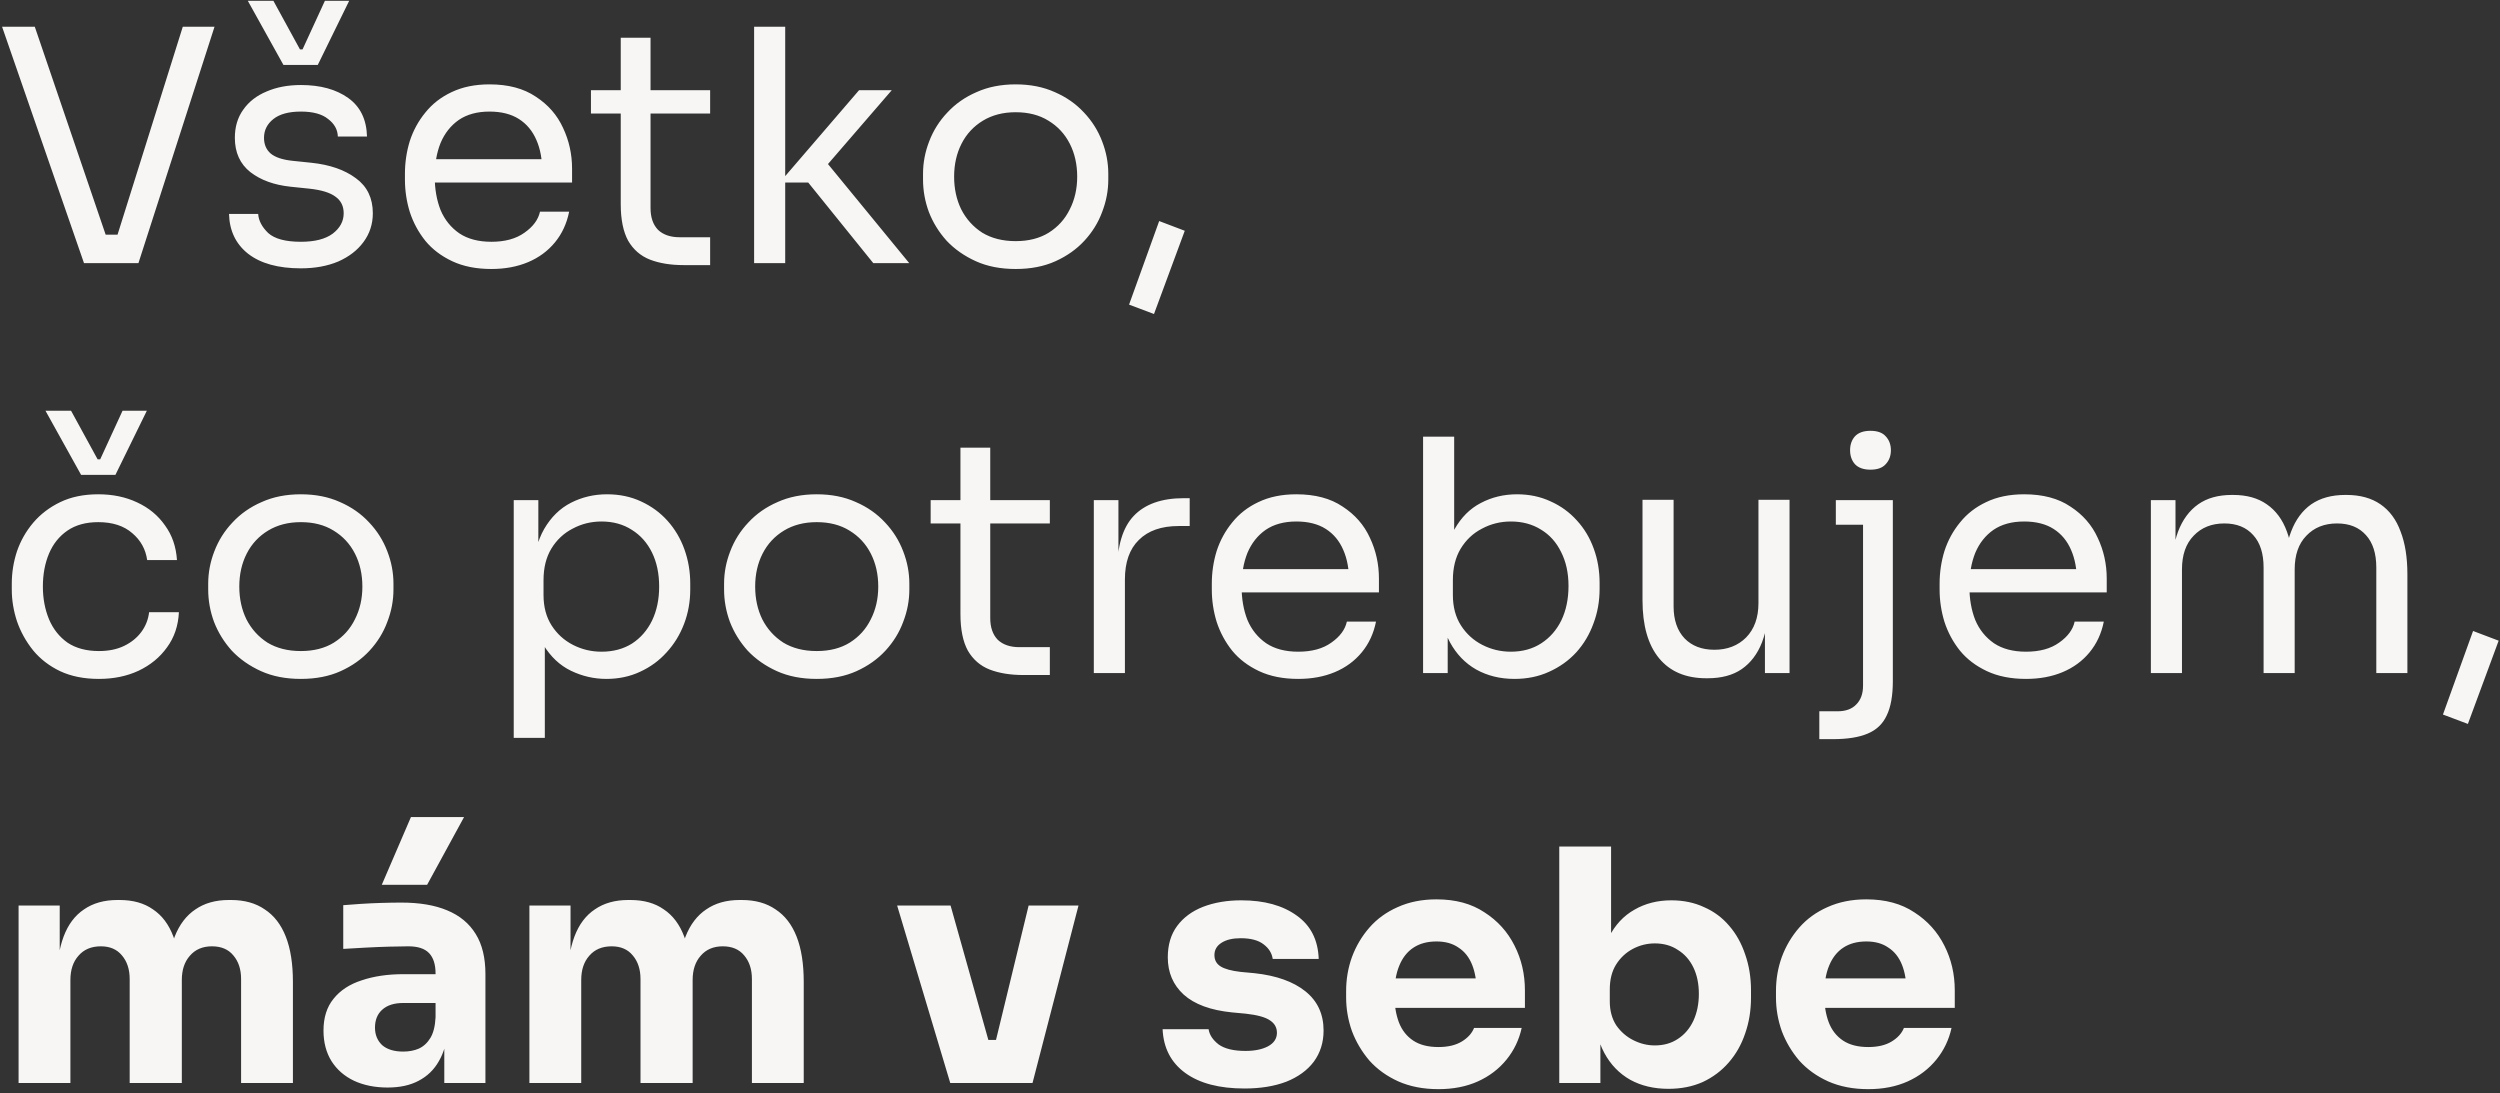 <svg width="494" height="216" viewBox="0 0 494 216" fill="none" xmlns="http://www.w3.org/2000/svg">
<rect x="0" y="0" width="494" height="216" fill="#333333" stroke="none"/>
<path d="M16.6 52L0.408 5.28H6.872L21.4 47.904L18.328 46.368H26.008L22.744 47.904L36.12 5.28H42.392L27.352 52H16.6ZM59.463 53.024C54.983 53.024 51.506 52.064 49.031 50.144C46.599 48.224 45.34 45.6 45.255 42.272H51.015C51.1 43.595 51.762 44.853 52.999 46.048C54.279 47.2 56.434 47.776 59.463 47.776C62.194 47.776 64.284 47.243 65.735 46.176C67.186 45.067 67.911 43.723 67.911 42.144C67.911 40.736 67.378 39.648 66.311 38.88C65.244 38.069 63.516 37.536 61.127 37.28L57.415 36.896C54.172 36.555 51.527 35.595 49.479 34.016C47.431 32.395 46.407 30.133 46.407 27.232C46.407 25.056 46.962 23.2 48.071 21.664C49.18 20.085 50.716 18.891 52.679 18.08C54.642 17.227 56.903 16.8 59.463 16.8C63.303 16.8 66.418 17.653 68.807 19.36C71.196 21.067 72.434 23.605 72.519 26.976H66.759C66.716 25.611 66.076 24.459 64.839 23.52C63.644 22.539 61.852 22.048 59.463 22.048C57.074 22.048 55.26 22.539 54.023 23.52C52.786 24.501 52.167 25.739 52.167 27.232C52.167 28.512 52.594 29.536 53.447 30.304C54.343 31.072 55.794 31.563 57.799 31.776L61.511 32.16C65.18 32.544 68.124 33.568 70.343 35.232C72.562 36.853 73.671 39.157 73.671 42.144C73.671 44.277 73.052 46.176 71.815 47.84C70.62 49.461 68.956 50.741 66.823 51.68C64.69 52.576 62.236 53.024 59.463 53.024ZM56.007 12.832L48.967 0.16H54.023L59.271 9.76H59.783L64.199 0.16H68.999L62.791 12.832H56.007ZM97.103 53.152C94.117 53.152 91.535 52.64 89.359 51.616C87.183 50.592 85.413 49.248 84.047 47.584C82.682 45.877 81.658 43.979 80.975 41.888C80.335 39.797 80.016 37.664 80.016 35.488V34.336C80.016 32.117 80.335 29.963 80.975 27.872C81.658 25.781 82.682 23.904 84.047 22.24C85.413 20.533 87.141 19.189 89.231 18.208C91.365 17.184 93.861 16.672 96.719 16.672C100.432 16.672 103.482 17.483 105.872 19.104C108.304 20.683 110.096 22.731 111.248 25.248C112.442 27.765 113.04 30.453 113.04 33.312V36.064H82.704V31.456H108.56L107.152 33.952C107.152 31.52 106.768 29.429 106 27.68C105.232 25.888 104.08 24.501 102.544 23.52C101.008 22.539 99.066 22.048 96.719 22.048C94.287 22.048 92.261 22.603 90.639 23.712C89.061 24.821 87.866 26.336 87.055 28.256C86.287 30.176 85.903 32.395 85.903 34.912C85.903 37.344 86.287 39.541 87.055 41.504C87.866 43.424 89.103 44.96 90.767 46.112C92.431 47.221 94.543 47.776 97.103 47.776C99.791 47.776 101.968 47.179 103.632 45.984C105.338 44.789 106.362 43.403 106.704 41.824H112.464C111.994 44.171 111.056 46.197 109.648 47.904C108.24 49.611 106.469 50.912 104.336 51.808C102.202 52.704 99.791 53.152 97.103 53.152ZM135.075 52.384C132.515 52.384 130.296 52.021 128.419 51.296C126.584 50.571 125.155 49.333 124.131 47.584C123.15 45.792 122.659 43.381 122.659 40.352V7.456H128.547V41.12C128.547 42.955 129.038 44.384 130.019 45.408C131.043 46.389 132.472 46.88 134.307 46.88H140.323V52.384H135.075ZM116.771 22.432V17.824H140.323V22.432H116.771ZM172.565 52L159.701 36.064H154.069L169.749 17.824H176.213L162.005 34.272L162.453 31.008L179.669 52H172.565ZM149.013 52V5.28H155.157V52H149.013ZM200.695 53.152C197.708 53.152 195.084 52.64 192.823 51.616C190.561 50.592 188.641 49.248 187.062 47.584C185.527 45.877 184.353 43.979 183.543 41.888C182.775 39.797 182.391 37.664 182.391 35.488V34.336C182.391 32.16 182.796 30.027 183.607 27.936C184.417 25.803 185.612 23.904 187.191 22.24C188.769 20.533 190.689 19.189 192.951 18.208C195.212 17.184 197.793 16.672 200.695 16.672C203.596 16.672 206.177 17.184 208.439 18.208C210.7 19.189 212.62 20.533 214.199 22.24C215.777 23.904 216.972 25.803 217.783 27.936C218.593 30.027 218.999 32.16 218.999 34.336V35.488C218.999 37.664 218.593 39.797 217.783 41.888C217.015 43.979 215.841 45.877 214.263 47.584C212.727 49.248 210.828 50.592 208.567 51.616C206.305 52.64 203.681 53.152 200.695 53.152ZM200.695 47.648C203.255 47.648 205.431 47.093 207.223 45.984C209.057 44.832 210.444 43.296 211.382 41.376C212.364 39.456 212.854 37.301 212.854 34.912C212.854 32.48 212.364 30.304 211.382 28.384C210.401 26.464 208.993 24.949 207.159 23.84C205.367 22.731 203.212 22.176 200.695 22.176C198.22 22.176 196.065 22.731 194.231 23.84C192.396 24.949 190.988 26.464 190.007 28.384C189.025 30.304 188.535 32.48 188.535 34.912C188.535 37.301 189.004 39.456 189.943 41.376C190.924 43.296 192.311 44.832 194.103 45.984C195.937 47.093 198.135 47.648 200.695 47.648ZM228.03 62.048L223.102 60.192L229.054 43.68L234.11 45.6L228.03 62.048ZM19.544 134.152C16.6 134.152 14.04 133.64 11.864 132.616C9.731 131.592 7.96 130.227 6.552 128.52C5.144 126.771 4.077 124.851 3.352 122.76C2.669 120.669 2.328 118.579 2.328 116.488V115.336C2.328 113.16 2.669 111.027 3.352 108.936C4.077 106.845 5.144 104.968 6.552 103.304C8.003 101.597 9.795 100.232 11.928 99.208C14.061 98.184 16.557 97.672 19.416 97.672C22.275 97.672 24.835 98.205 27.096 99.272C29.4 100.339 31.235 101.853 32.6 103.816C34.008 105.736 34.797 108.019 34.968 110.664H29.08C28.781 108.531 27.8 106.76 26.136 105.352C24.472 103.901 22.232 103.176 19.416 103.176C16.984 103.176 14.957 103.731 13.336 104.84C11.715 105.949 10.499 107.464 9.688 109.384C8.877 111.304 8.472 113.48 8.472 115.912C8.472 118.259 8.877 120.413 9.688 122.376C10.499 124.296 11.715 125.832 13.336 126.984C15 128.093 17.069 128.648 19.544 128.648C21.464 128.648 23.128 128.307 24.536 127.624C25.944 126.941 27.075 126.024 27.928 124.872C28.781 123.72 29.293 122.419 29.464 120.968H35.352C35.224 123.656 34.435 125.981 32.984 127.944C31.576 129.907 29.699 131.443 27.352 132.552C25.048 133.619 22.445 134.152 19.544 134.152ZM16.024 93.832L8.984 81.16H14.04L19.288 90.76H19.8L24.216 81.16H29.016L22.808 93.832H16.024ZM59.444 134.152C56.458 134.152 53.834 133.64 51.572 132.616C49.311 131.592 47.391 130.248 45.812 128.584C44.276 126.877 43.103 124.979 42.292 122.888C41.525 120.797 41.141 118.664 41.141 116.488V115.336C41.141 113.16 41.546 111.027 42.356 108.936C43.167 106.803 44.362 104.904 45.941 103.24C47.519 101.533 49.439 100.189 51.7 99.208C53.962 98.184 56.543 97.672 59.444 97.672C62.346 97.672 64.927 98.184 67.189 99.208C69.45 100.189 71.37 101.533 72.948 103.24C74.527 104.904 75.722 106.803 76.532 108.936C77.343 111.027 77.749 113.16 77.749 115.336V116.488C77.749 118.664 77.343 120.797 76.532 122.888C75.764 124.979 74.591 126.877 73.013 128.584C71.477 130.248 69.578 131.592 67.317 132.616C65.055 133.64 62.431 134.152 59.444 134.152ZM59.444 128.648C62.005 128.648 64.18 128.093 65.972 126.984C67.807 125.832 69.194 124.296 70.132 122.376C71.114 120.456 71.605 118.301 71.605 115.912C71.605 113.48 71.114 111.304 70.132 109.384C69.151 107.464 67.743 105.949 65.909 104.84C64.117 103.731 61.962 103.176 59.444 103.176C56.97 103.176 54.815 103.731 52.98 104.84C51.146 105.949 49.738 107.464 48.757 109.384C47.775 111.304 47.285 113.48 47.285 115.912C47.285 118.301 47.754 120.456 48.693 122.376C49.674 124.296 51.06 125.832 52.852 126.984C54.687 128.093 56.885 128.648 59.444 128.648ZM101.513 145.8V98.824H106.377V113.608L105.225 113.48C105.438 109.811 106.206 106.824 107.529 104.52C108.894 102.173 110.665 100.445 112.841 99.336C115.017 98.227 117.385 97.672 119.945 97.672C122.42 97.672 124.66 98.141 126.665 99.08C128.713 100.019 130.462 101.299 131.913 102.92C133.364 104.541 134.473 106.419 135.241 108.552C136.009 110.685 136.393 112.947 136.393 115.336V116.488C136.393 118.877 135.988 121.139 135.177 123.272C134.366 125.405 133.214 127.283 131.721 128.904C130.27 130.525 128.521 131.805 126.473 132.744C124.468 133.683 122.249 134.152 119.817 134.152C117.385 134.152 115.06 133.619 112.841 132.552C110.622 131.485 108.788 129.757 107.337 127.368C105.886 124.979 105.054 121.843 104.841 117.96L107.657 123.08V145.8H101.513ZM118.857 128.776C121.161 128.776 123.166 128.243 124.873 127.176C126.58 126.067 127.902 124.552 128.841 122.632C129.78 120.669 130.249 118.429 130.249 115.912C130.249 113.352 129.78 111.112 128.841 109.192C127.902 107.272 126.58 105.779 124.873 104.712C123.166 103.603 121.161 103.048 118.857 103.048C116.809 103.048 114.91 103.517 113.161 104.456C111.412 105.352 110.004 106.675 108.937 108.424C107.913 110.131 107.401 112.2 107.401 114.632V117.576C107.401 119.923 107.934 121.928 109.001 123.592C110.068 125.256 111.476 126.536 113.225 127.432C114.974 128.328 116.852 128.776 118.857 128.776ZM161.382 134.152C158.395 134.152 155.771 133.64 153.51 132.616C151.249 131.592 149.329 130.248 147.75 128.584C146.214 126.877 145.041 124.979 144.23 122.888C143.462 120.797 143.078 118.664 143.078 116.488V115.336C143.078 113.16 143.483 111.027 144.294 108.936C145.105 106.803 146.299 104.904 147.878 103.24C149.457 101.533 151.377 100.189 153.638 99.208C155.899 98.184 158.481 97.672 161.382 97.672C164.283 97.672 166.865 98.184 169.126 99.208C171.387 100.189 173.307 101.533 174.886 103.24C176.465 104.904 177.659 106.803 178.47 108.936C179.281 111.027 179.686 113.16 179.686 115.336V116.488C179.686 118.664 179.281 120.797 178.47 122.888C177.702 124.979 176.529 126.877 174.95 128.584C173.414 130.248 171.515 131.592 169.254 132.616C166.993 133.64 164.369 134.152 161.382 134.152ZM161.382 128.648C163.942 128.648 166.118 128.093 167.91 126.984C169.745 125.832 171.131 124.296 172.07 122.376C173.051 120.456 173.542 118.301 173.542 115.912C173.542 113.48 173.051 111.304 172.07 109.384C171.089 107.464 169.681 105.949 167.846 104.84C166.054 103.731 163.899 103.176 161.382 103.176C158.907 103.176 156.753 103.731 154.918 104.84C153.083 105.949 151.675 107.464 150.694 109.384C149.713 111.304 149.222 113.48 149.222 115.912C149.222 118.301 149.691 120.456 150.63 122.376C151.611 124.296 152.998 125.832 154.79 126.984C156.625 128.093 158.822 128.648 161.382 128.648ZM202.2 133.384C199.64 133.384 197.421 133.021 195.544 132.296C193.709 131.571 192.28 130.333 191.256 128.584C190.275 126.792 189.784 124.381 189.784 121.352V88.456H195.672V122.12C195.672 123.955 196.163 125.384 197.144 126.408C198.168 127.389 199.597 127.88 201.432 127.88H207.448V133.384H202.2ZM183.896 103.432V98.824H207.448V103.432H183.896ZM216.138 133V98.824H221.002V112.904H220.746C220.746 107.912 221.834 104.264 224.01 101.96C226.229 99.613 229.535 98.44 233.93 98.44H235.082V103.944H232.906C229.493 103.944 226.869 104.861 225.034 106.696C223.199 108.488 222.282 111.091 222.282 114.504V133H216.138ZM256.541 134.152C253.554 134.152 250.973 133.64 248.797 132.616C246.621 131.592 244.85 130.248 243.485 128.584C242.12 126.877 241.096 124.979 240.413 122.888C239.773 120.797 239.453 118.664 239.453 116.488V115.336C239.453 113.117 239.773 110.963 240.413 108.872C241.096 106.781 242.12 104.904 243.485 103.24C244.85 101.533 246.578 100.189 248.669 99.208C250.802 98.184 253.298 97.672 256.157 97.672C259.869 97.672 262.92 98.483 265.309 100.104C267.741 101.683 269.533 103.731 270.685 106.248C271.88 108.765 272.477 111.453 272.477 114.312V117.064H242.141V112.456H267.997L266.589 114.952C266.589 112.52 266.205 110.429 265.437 108.68C264.669 106.888 263.517 105.501 261.981 104.52C260.445 103.539 258.504 103.048 256.157 103.048C253.725 103.048 251.698 103.603 250.077 104.712C248.498 105.821 247.304 107.336 246.493 109.256C245.725 111.176 245.341 113.395 245.341 115.912C245.341 118.344 245.725 120.541 246.493 122.504C247.304 124.424 248.541 125.96 250.205 127.112C251.869 128.221 253.981 128.776 256.541 128.776C259.229 128.776 261.405 128.179 263.069 126.984C264.776 125.789 265.8 124.403 266.141 122.824H271.901C271.432 125.171 270.493 127.197 269.085 128.904C267.677 130.611 265.906 131.912 263.773 132.808C261.64 133.704 259.229 134.152 256.541 134.152ZM299.249 134.152C296.433 134.152 293.915 133.533 291.697 132.296C289.521 131.059 287.793 129.267 286.513 126.92C285.233 124.531 284.529 121.672 284.401 118.344H286.065V133H281.201V86.28H287.345V109L285.169 113.672C285.339 109.96 286.086 106.931 287.409 104.584C288.731 102.237 290.459 100.509 292.593 99.4C294.769 98.248 297.158 97.672 299.761 97.672C302.193 97.672 304.411 98.141 306.417 99.08C308.422 99.976 310.15 101.235 311.601 102.856C313.051 104.435 314.161 106.291 314.929 108.424C315.697 110.515 316.081 112.776 316.081 115.208V116.36C316.081 118.792 315.675 121.075 314.865 123.208C314.097 125.341 312.966 127.24 311.472 128.904C309.979 130.525 308.187 131.805 306.097 132.744C304.049 133.683 301.766 134.152 299.249 134.152ZM298.545 128.776C300.849 128.776 302.854 128.221 304.561 127.112C306.267 126.003 307.59 124.488 308.529 122.568C309.467 120.605 309.937 118.344 309.937 115.784C309.937 113.224 309.446 110.984 308.465 109.064C307.526 107.144 306.203 105.672 304.497 104.648C302.79 103.581 300.806 103.048 298.545 103.048C296.497 103.048 294.598 103.517 292.849 104.456C291.099 105.352 289.691 106.675 288.625 108.424C287.601 110.131 287.089 112.2 287.089 114.632V117.576C287.089 119.923 287.622 121.928 288.689 123.592C289.755 125.256 291.163 126.536 292.913 127.432C294.662 128.328 296.539 128.776 298.545 128.776ZM337.166 134.024C333.112 134.024 329.998 132.701 327.822 130.056C325.646 127.411 324.558 123.592 324.558 118.6V98.76H330.702V119.816C330.702 122.504 331.427 124.616 332.878 126.152C334.328 127.645 336.291 128.392 338.766 128.392C341.326 128.392 343.416 127.581 345.038 125.96C346.659 124.296 347.47 122.035 347.47 119.176V98.76H353.614V133H348.75V118.344H349.518C349.518 121.715 349.07 124.573 348.174 126.92C347.278 129.224 345.934 130.995 344.142 132.232C342.392 133.427 340.152 134.024 337.422 134.024H337.166ZM359.497 146.056V140.552H363.081C364.702 140.552 365.94 140.104 366.793 139.208C367.689 138.312 368.137 137.075 368.137 135.496V98.824H374.025V134.6C374.025 137.459 373.62 139.72 372.809 141.384C372.041 143.048 370.782 144.243 369.033 144.968C367.326 145.693 365.044 146.056 362.185 146.056H359.497ZM362.761 103.688V98.824H374.025V103.688H362.761ZM369.609 92.808C368.244 92.808 367.22 92.445 366.537 91.72C365.897 90.995 365.577 90.077 365.577 88.968C365.577 87.859 365.897 86.941 366.537 86.216C367.22 85.491 368.244 85.128 369.609 85.128C370.974 85.128 371.977 85.491 372.617 86.216C373.3 86.941 373.641 87.859 373.641 88.968C373.641 90.077 373.3 90.995 372.617 91.72C371.977 92.445 370.974 92.808 369.609 92.808ZM400.354 134.152C397.367 134.152 394.786 133.64 392.61 132.616C390.434 131.592 388.663 130.248 387.298 128.584C385.932 126.877 384.908 124.979 384.226 122.888C383.586 120.797 383.266 118.664 383.266 116.488V115.336C383.266 113.117 383.586 110.963 384.226 108.872C384.908 106.781 385.932 104.904 387.298 103.24C388.663 101.533 390.391 100.189 392.482 99.208C394.615 98.184 397.111 97.672 399.97 97.672C403.682 97.672 406.732 98.483 409.122 100.104C411.554 101.683 413.346 103.731 414.498 106.248C415.692 108.765 416.29 111.453 416.29 114.312V117.064H385.954V112.456H411.81L410.402 114.952C410.402 112.52 410.018 110.429 409.25 108.68C408.482 106.888 407.33 105.501 405.794 104.52C404.258 103.539 402.316 103.048 399.97 103.048C397.538 103.048 395.511 103.603 393.89 104.712C392.311 105.821 391.116 107.336 390.306 109.256C389.538 111.176 389.154 113.395 389.154 115.912C389.154 118.344 389.538 120.541 390.306 122.504C391.116 124.424 392.354 125.96 394.018 127.112C395.682 128.221 397.794 128.776 400.354 128.776C403.042 128.776 405.218 128.179 406.882 126.984C408.588 125.789 409.612 124.403 409.954 122.824H415.714C415.244 125.171 414.306 127.197 412.898 128.904C411.49 130.611 409.719 131.912 407.586 132.808C405.452 133.704 403.042 134.152 400.354 134.152ZM425.013 133V98.824H429.877V113.48H429.109C429.109 110.152 429.536 107.336 430.389 105.032C431.285 102.685 432.608 100.893 434.357 99.656C436.106 98.419 438.325 97.8 441.013 97.8H441.269C443.957 97.8 446.176 98.419 447.925 99.656C449.717 100.893 451.04 102.685 451.893 105.032C452.746 107.336 453.173 110.152 453.173 113.48H451.381C451.381 110.152 451.829 107.336 452.725 105.032C453.621 102.685 454.944 100.893 456.693 99.656C458.485 98.419 460.725 97.8 463.413 97.8H463.669C466.357 97.8 468.597 98.419 470.389 99.656C472.181 100.893 473.504 102.685 474.357 105.032C475.253 107.336 475.701 110.152 475.701 113.48V133H469.557V112.136C469.557 109.363 468.874 107.229 467.509 105.736C466.144 104.2 464.245 103.432 461.813 103.432C459.296 103.432 457.269 104.243 455.733 105.864C454.197 107.443 453.429 109.661 453.429 112.52V133H447.285V112.136C447.285 109.363 446.602 107.229 445.237 105.736C443.872 104.2 441.973 103.432 439.541 103.432C437.024 103.432 434.997 104.243 433.461 105.864C431.925 107.443 431.157 109.661 431.157 112.52V133H425.013ZM487.655 143.048L482.727 141.192L488.679 124.68L493.735 126.6L487.655 143.048ZM3.672 214V178.928H11.8V194.032H11.224C11.224 190.448 11.672 187.461 12.568 185.072C13.464 182.683 14.808 180.891 16.6 179.696C18.392 178.459 20.589 177.84 23.192 177.84H23.64C26.285 177.84 28.483 178.459 30.232 179.696C32.024 180.891 33.368 182.683 34.264 185.072C35.203 187.461 35.672 190.448 35.672 194.032H33.176C33.176 190.448 33.624 187.461 34.52 185.072C35.459 182.683 36.824 180.891 38.616 179.696C40.408 178.459 42.605 177.84 45.208 177.84H45.656C48.301 177.84 50.52 178.459 52.312 179.696C54.147 180.891 55.533 182.683 56.472 185.072C57.411 187.461 57.88 190.448 57.88 194.032V214H47.64V193.456C47.64 191.536 47.128 189.979 46.104 188.784C45.123 187.589 43.715 186.992 41.88 186.992C40.045 186.992 38.595 187.611 37.528 188.848C36.461 190.043 35.928 191.643 35.928 193.648V214H25.624V193.456C25.624 191.536 25.112 189.979 24.088 188.784C23.107 187.589 21.72 186.992 19.928 186.992C18.051 186.992 16.579 187.611 15.512 188.848C14.445 190.043 13.912 191.643 13.912 193.648V214H3.672ZM87.793 214V203.632H86.066V192.368C86.066 190.576 85.639 189.232 84.785 188.336C83.932 187.44 82.567 186.992 80.689 186.992C79.751 186.992 78.513 187.013 76.978 187.056C75.442 187.099 73.863 187.163 72.242 187.248C70.62 187.333 69.148 187.419 67.826 187.504V178.864C68.807 178.779 69.959 178.693 71.281 178.608C72.604 178.523 73.969 178.459 75.377 178.416C76.785 178.373 78.108 178.352 79.346 178.352C82.93 178.352 85.938 178.864 88.37 179.888C90.844 180.912 92.722 182.469 94.001 184.56C95.281 186.608 95.921 189.253 95.921 192.496V214H87.793ZM76.594 214.896C74.076 214.896 71.858 214.448 69.938 213.552C68.06 212.656 66.588 211.376 65.522 209.712C64.455 208.005 63.922 205.979 63.922 203.632C63.922 201.072 64.583 198.981 65.906 197.36C67.228 195.696 69.084 194.48 71.474 193.712C73.863 192.901 76.615 192.496 79.73 192.496H87.218V198.192H79.665C77.874 198.192 76.487 198.64 75.505 199.536C74.567 200.389 74.097 201.563 74.097 203.056C74.097 204.464 74.567 205.616 75.505 206.512C76.487 207.365 77.874 207.792 79.665 207.792C80.817 207.792 81.841 207.6 82.737 207.216C83.676 206.789 84.444 206.085 85.041 205.104C85.639 204.123 85.98 202.757 86.066 201.008L88.498 203.568C88.284 206 87.687 208.048 86.706 209.712C85.767 211.376 84.444 212.656 82.737 213.552C81.073 214.448 79.025 214.896 76.594 214.896ZM75.442 174.832L81.201 161.456H91.698L84.401 174.832H75.442ZM104.61 214V178.928H112.738V194.032H112.162C112.162 190.448 112.61 187.461 113.506 185.072C114.402 182.683 115.746 180.891 117.538 179.696C119.33 178.459 121.527 177.84 124.13 177.84H124.578C127.223 177.84 129.42 178.459 131.17 179.696C132.962 180.891 134.306 182.683 135.201 185.072C136.14 187.461 136.61 190.448 136.61 194.032H134.114C134.114 190.448 134.562 187.461 135.458 185.072C136.396 182.683 137.762 180.891 139.554 179.696C141.346 178.459 143.543 177.84 146.146 177.84H146.594C149.239 177.84 151.458 178.459 153.25 179.696C155.084 180.891 156.471 182.683 157.41 185.072C158.348 187.461 158.818 190.448 158.818 194.032V214H148.578V193.456C148.578 191.536 148.066 189.979 147.042 188.784C146.06 187.589 144.652 186.992 142.818 186.992C140.983 186.992 139.532 187.611 138.466 188.848C137.399 190.043 136.866 191.643 136.866 193.648V214H126.562V193.456C126.562 191.536 126.05 189.979 125.026 188.784C124.044 187.589 122.658 186.992 120.866 186.992C118.988 186.992 117.516 187.611 116.45 188.848C115.383 190.043 114.85 191.643 114.85 193.648V214H104.61ZM187.769 214L177.273 178.928H187.833L197.689 214H187.769ZM190.969 214V205.488H201.273V214H190.969ZM194.745 214L203.257 178.928H213.113L204.025 214H194.745ZM245.922 215.088C240.93 215.088 237.026 214.064 234.21 212.016C231.394 209.968 229.9 207.088 229.73 203.376H238.818C238.988 204.485 239.65 205.488 240.802 206.384C241.996 207.237 243.767 207.664 246.114 207.664C247.906 207.664 249.378 207.365 250.53 206.768C251.724 206.128 252.322 205.232 252.322 204.08C252.322 203.056 251.874 202.245 250.978 201.648C250.082 201.008 248.482 200.56 246.178 200.304L243.426 200.048C239.202 199.621 236.023 198.448 233.89 196.528C231.799 194.608 230.754 192.155 230.754 189.168C230.754 186.693 231.372 184.624 232.61 182.96C233.847 181.296 235.554 180.037 237.73 179.184C239.948 178.331 242.466 177.904 245.282 177.904C249.804 177.904 253.452 178.907 256.226 180.912C258.999 182.875 260.45 185.733 260.578 189.488H251.49C251.319 188.336 250.722 187.376 249.698 186.608C248.674 185.797 247.159 185.392 245.154 185.392C243.575 185.392 242.316 185.691 241.378 186.288C240.439 186.885 239.97 187.696 239.97 188.72C239.97 189.701 240.375 190.448 241.186 190.96C241.996 191.472 243.319 191.835 245.154 192.048L247.906 192.304C252.215 192.773 255.564 193.968 257.954 195.888C260.343 197.808 261.538 200.389 261.538 203.632C261.538 205.979 260.898 208.027 259.618 209.776C258.338 211.483 256.524 212.805 254.178 213.744C251.831 214.64 249.079 215.088 245.922 215.088ZM284.236 215.216C281.249 215.216 278.604 214.704 276.3 213.68C274.039 212.656 272.14 211.291 270.604 209.584C269.111 207.835 267.959 205.893 267.148 203.76C266.38 201.584 265.996 199.365 265.996 197.104V195.824C265.996 193.477 266.38 191.237 267.148 189.104C267.959 186.928 269.111 184.987 270.604 183.28C272.097 181.573 273.953 180.229 276.172 179.248C278.433 178.224 280.993 177.712 283.852 177.712C287.607 177.712 290.764 178.565 293.324 180.272C295.927 181.936 297.911 184.133 299.276 186.864C300.641 189.552 301.324 192.496 301.324 195.696V199.152H270.284V193.328H295.116L291.788 196.016C291.788 193.925 291.489 192.133 290.892 190.64C290.295 189.147 289.399 188.016 288.204 187.248C287.052 186.437 285.601 186.032 283.852 186.032C282.06 186.032 280.545 186.437 279.308 187.248C278.071 188.059 277.132 189.253 276.492 190.832C275.852 192.368 275.532 194.267 275.532 196.528C275.532 198.619 275.831 200.453 276.428 202.032C277.025 203.568 277.964 204.763 279.244 205.616C280.524 206.469 282.188 206.896 284.236 206.896C286.113 206.896 287.649 206.533 288.844 205.808C290.039 205.083 290.849 204.187 291.276 203.12H300.684C300.172 205.467 299.169 207.557 297.676 209.392C296.183 211.227 294.305 212.656 292.044 213.68C289.783 214.704 287.18 215.216 284.236 215.216ZM329.678 215.152C326.819 215.152 324.302 214.555 322.126 213.36C319.95 212.123 318.243 210.352 317.006 208.048C315.768 205.744 315.107 202.928 315.022 199.6H316.238V214H308.11V167.28H318.35V191.024L315.918 194.096C316.046 190.555 316.707 187.589 317.902 185.2C319.139 182.768 320.824 180.955 322.958 179.76C325.091 178.523 327.523 177.904 330.254 177.904C332.643 177.904 334.798 178.352 336.718 179.248C338.68 180.101 340.344 181.339 341.71 182.96C343.075 184.539 344.12 186.416 344.846 188.592C345.614 190.768 345.998 193.136 345.998 195.696V197.104C345.998 199.664 345.614 202.032 344.846 204.208C344.12 206.384 343.032 208.304 341.582 209.968C340.174 211.589 338.467 212.869 336.462 213.808C334.456 214.704 332.195 215.152 329.678 215.152ZM326.99 206.576C328.739 206.576 330.254 206.149 331.534 205.296C332.856 204.443 333.88 203.248 334.606 201.712C335.331 200.133 335.694 198.363 335.694 196.4C335.694 194.395 335.331 192.645 334.606 191.152C333.88 189.659 332.856 188.507 331.534 187.696C330.254 186.843 328.739 186.416 326.99 186.416C325.454 186.416 324.003 186.779 322.638 187.504C321.272 188.229 320.163 189.275 319.31 190.64C318.499 191.963 318.094 193.584 318.094 195.504V197.872C318.094 199.707 318.52 201.285 319.374 202.608C320.27 203.888 321.4 204.869 322.766 205.552C324.131 206.235 325.539 206.576 326.99 206.576ZM369.174 215.216C366.187 215.216 363.542 214.704 361.238 213.68C358.976 212.656 357.078 211.291 355.542 209.584C354.048 207.835 352.896 205.893 352.086 203.76C351.318 201.584 350.934 199.365 350.934 197.104V195.824C350.934 193.477 351.318 191.237 352.086 189.104C352.896 186.928 354.048 184.987 355.542 183.28C357.035 181.573 358.891 180.229 361.11 179.248C363.371 178.224 365.931 177.712 368.79 177.712C372.544 177.712 375.702 178.565 378.262 180.272C380.864 181.936 382.848 184.133 384.214 186.864C385.579 189.552 386.262 192.496 386.262 195.696V199.152H355.222V193.328H380.054L376.726 196.016C376.726 193.925 376.427 192.133 375.83 190.64C375.232 189.147 374.336 188.016 373.142 187.248C371.99 186.437 370.539 186.032 368.79 186.032C366.998 186.032 365.483 186.437 364.246 187.248C363.008 188.059 362.07 189.253 361.43 190.832C360.79 192.368 360.47 194.267 360.47 196.528C360.47 198.619 360.768 200.453 361.366 202.032C361.963 203.568 362.902 204.763 364.182 205.616C365.462 206.469 367.126 206.896 369.174 206.896C371.051 206.896 372.587 206.533 373.782 205.808C374.976 205.083 375.787 204.187 376.214 203.12H385.622C385.11 205.467 384.107 207.557 382.614 209.392C381.12 211.227 379.243 212.656 376.982 213.68C374.72 214.704 372.118 215.216 369.174 215.216Z" fill="#F7F6F5"/>
</svg>

